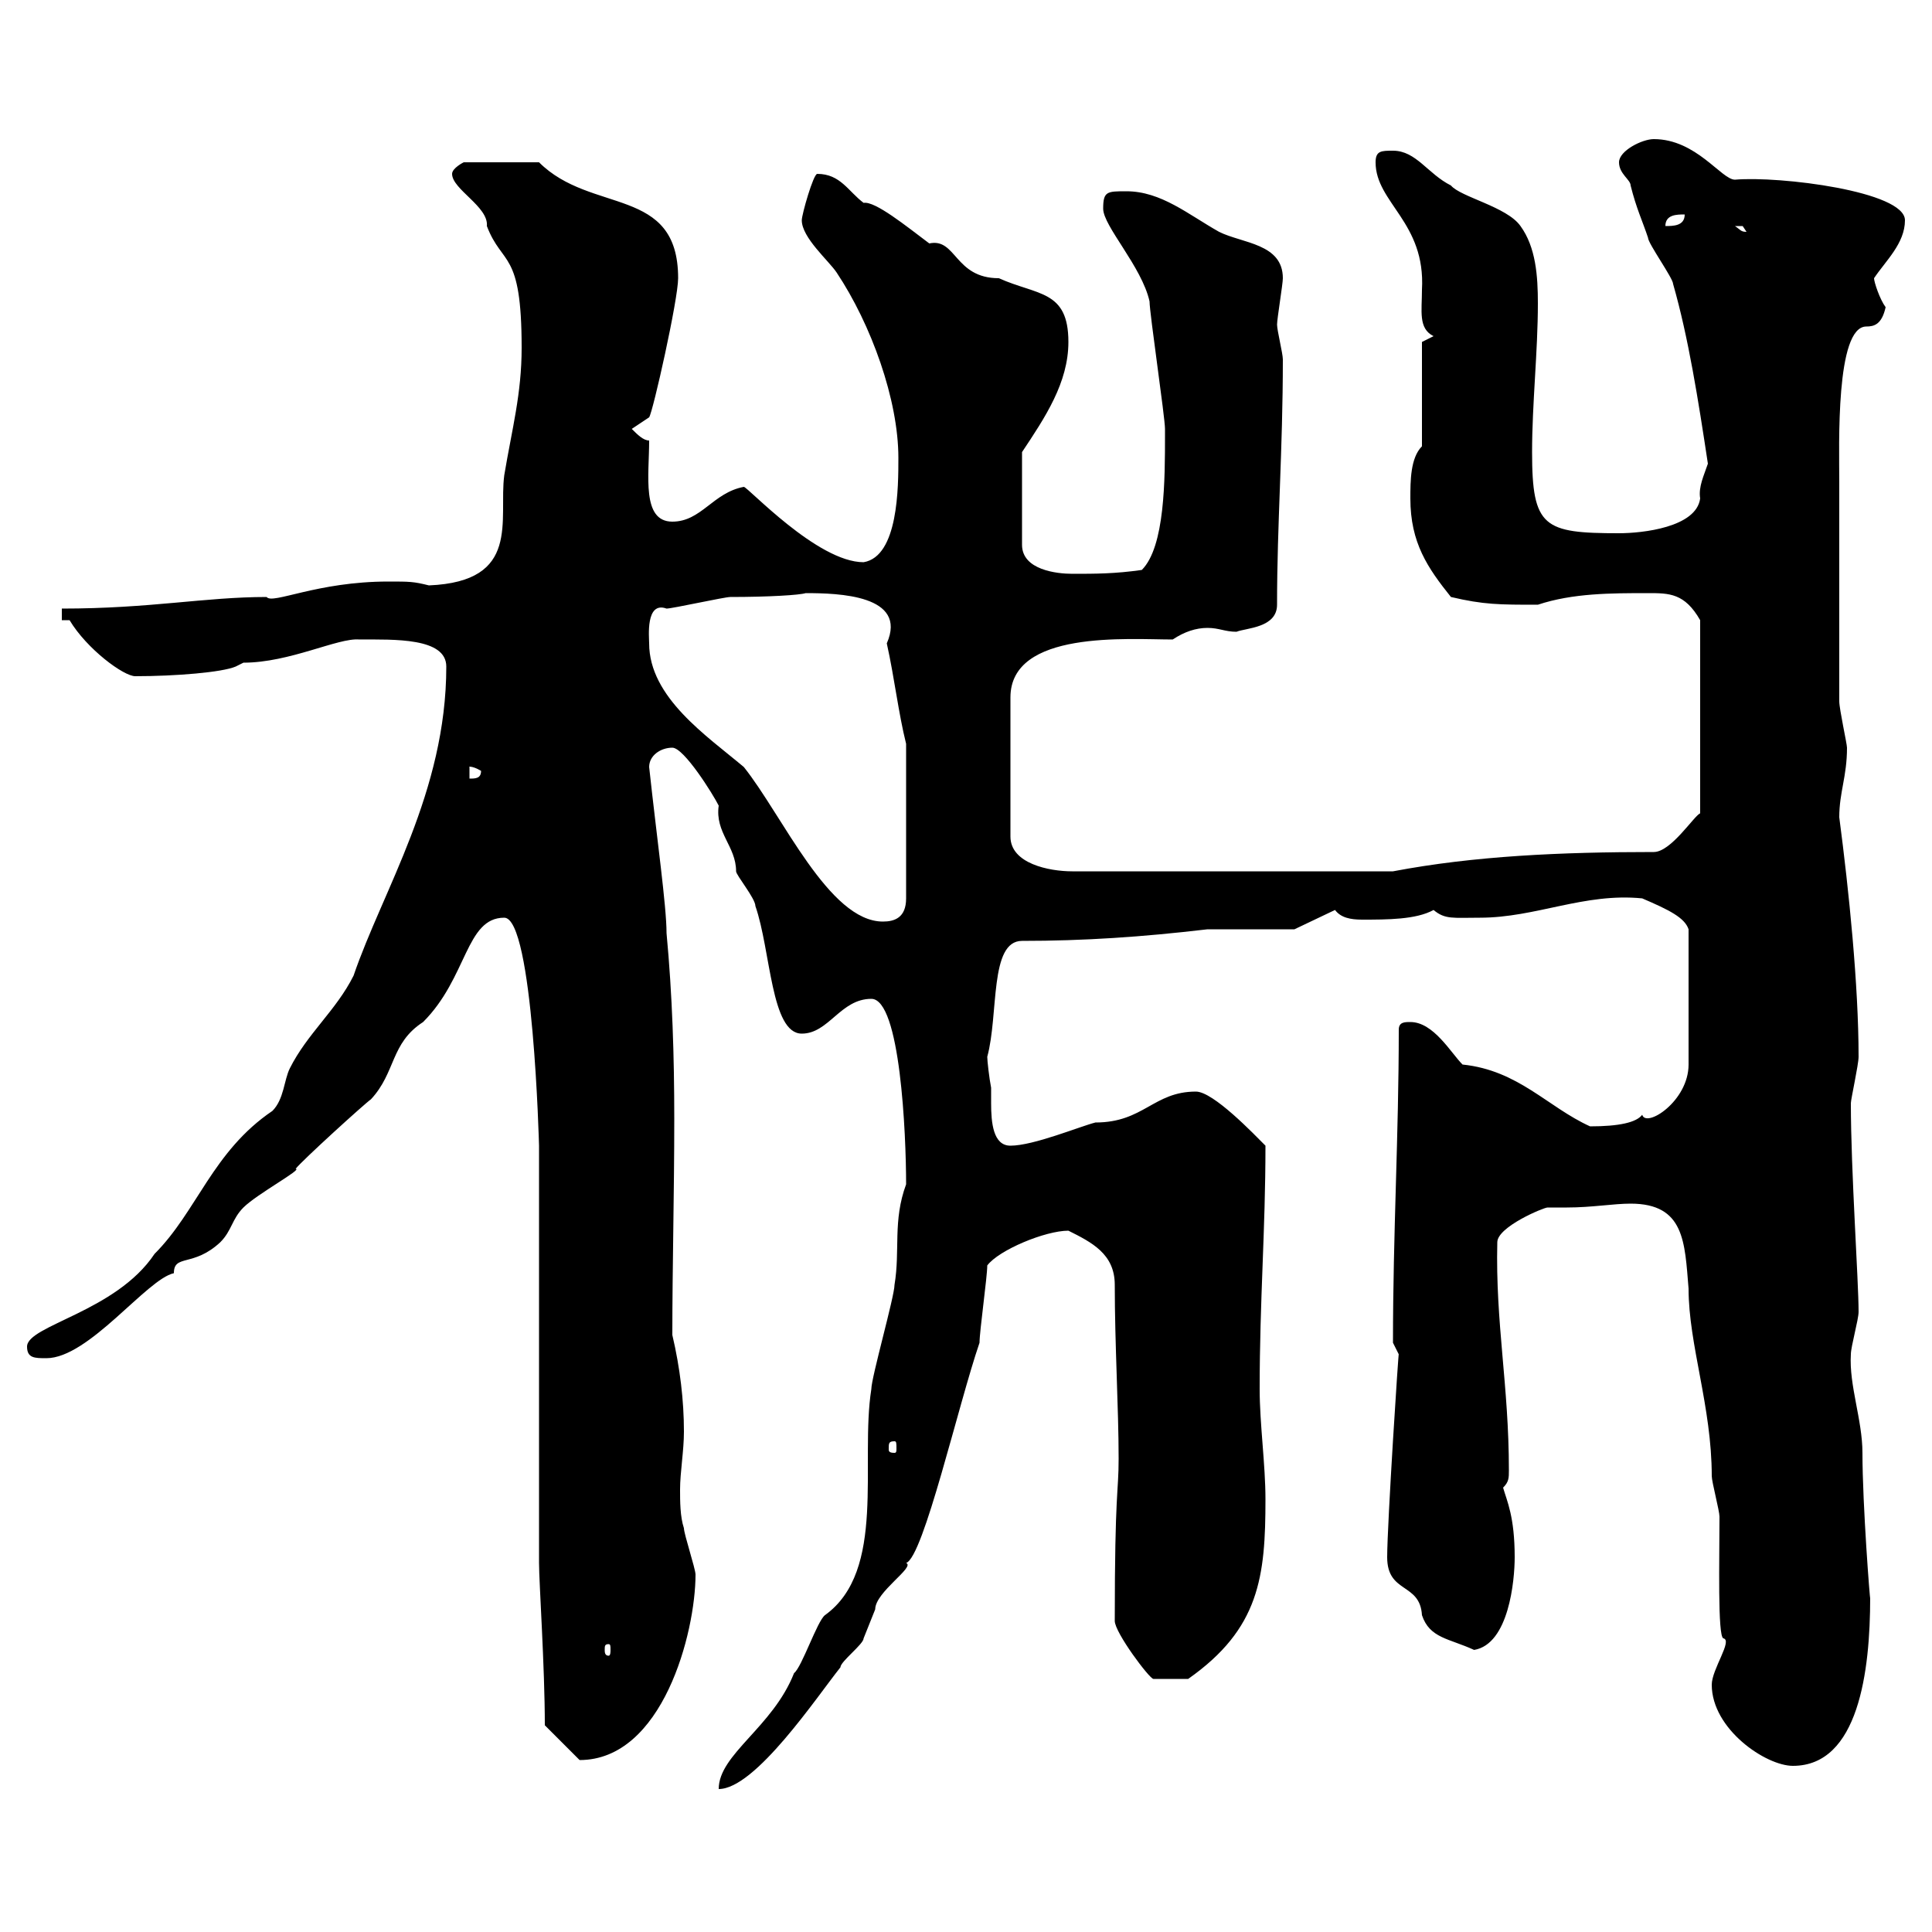 <svg xmlns="http://www.w3.org/2000/svg" xmlns:xlink="http://www.w3.org/1999/xlink" width="300" height="300"><path d="M140.70 183.90C138.60 189.60 139.80 194.10 138.90 199.50C138.90 201.30 135.30 213.90 135.30 215.70C133.50 227.10 137.70 243.90 128.10 250.80C126.90 251.70 124.50 258.90 123.30 259.80C120 268.20 111.60 272.40 111.60 277.80C117.30 277.80 126.90 263.40 130.50 258.90C130.50 258 134.10 255.30 134.10 254.40C134.10 254.40 135.90 249.90 135.90 249.90C135.90 247.20 142.20 243.30 140.70 242.70C143.40 241.80 148.80 218.10 152.10 208.50C152.10 206.70 153.30 198.30 153.30 196.50C155.10 194.10 162.30 191.10 165.90 191.10C169.50 192.90 173.10 194.70 173.10 199.50C173.10 208.80 173.70 218.70 173.70 226.50C173.70 231.90 173.10 231.30 173.10 251.70C173.10 253.50 178.50 260.70 179.10 260.70C180 260.70 183 260.70 184.50 260.70C195.60 252.90 196.50 244.80 196.50 232.80C196.50 227.40 195.60 221.10 195.60 215.70C195.60 201.90 196.50 191.10 196.50 177.90C194.70 176.10 188.40 169.50 185.70 169.50C179.10 169.50 177.60 174.30 170.10 174.30C167.70 174.90 160.50 177.90 156.90 177.90C154.20 177.90 153.90 174.30 153.90 171.30C153.90 170.10 153.90 169.50 153.90 168.90C153.60 167.40 153.30 164.70 153.30 164.10C155.10 157.50 153.60 146.10 158.70 146.10C168.30 146.10 177.30 145.50 187.50 144.30L201 144.30L207.30 141.30C208.20 142.50 209.70 142.80 211.50 142.80C215.40 142.80 219.90 142.80 222.60 141.30C224.40 142.80 225.60 142.50 229.80 142.50C238.50 142.50 246 138.60 255 139.50C259.20 141.30 261.60 142.50 262.20 144.30L262.20 165.30C262.20 171 255.60 175.20 255 173.10C254.10 174.30 251.40 174.90 246.90 174.90C240.30 171.90 235.80 166.20 227.10 165.30C225.30 163.50 222.60 158.70 219 158.70C218.10 158.70 217.20 158.70 217.20 159.90C217.20 176.40 216.30 191.40 216.30 208.50C216.30 208.50 217.20 210.30 217.20 210.30C217.20 209.10 215.40 236.70 215.40 241.80C215.40 247.50 220.50 245.70 220.80 250.80C222 254.40 225 254.40 228.90 256.20C234.30 255.30 235.20 245.40 235.20 241.80C235.20 235.50 234 233.10 233.40 231C234.30 230.10 234.30 229.50 234.30 228.30C234.30 215.10 232.20 205.50 232.50 192.90C232.50 190.50 239.70 187.50 240.30 187.50C241.50 187.50 242.40 187.50 243.30 187.50C247.20 187.50 250.50 186.90 253.20 186.90C261.60 186.90 261.60 192.90 262.20 200.10C262.20 208.80 265.80 218.40 265.80 229.20C265.80 230.10 267 234.60 267 235.50C267 242.10 266.70 254.10 267.60 254.40C269.10 254.70 265.80 259.20 265.80 261.60C265.80 268.50 274.20 274.20 278.40 274.20C288.60 274.20 290.40 259.50 290.40 248.10C290.40 249 289.20 233.70 289.20 225.60C289.20 220.50 287.10 215.10 287.40 210.30C287.40 209.10 288.60 204.90 288.60 203.70C288.60 198.90 287.40 181.80 287.40 171.30C287.40 170.70 288.60 165.30 288.60 164.10C288.60 153 287.10 138.30 285.60 126.90C285.60 123 286.80 120.60 286.80 116.10C286.80 115.50 285.60 110.10 285.60 108.90C285.60 97.80 285.60 83.40 285.60 74.70C285.60 69.30 285 50.70 289.80 50.70C291 50.70 292.20 50.40 292.80 47.70C291.90 46.50 291 43.80 291 43.20C292.80 40.50 295.80 37.80 295.80 34.20C295.80 29.70 276.30 27.30 269.40 27.90C267.30 27.90 263.40 21.60 256.80 21.60C255 21.60 251.40 23.40 251.40 25.20C251.40 27 253.20 27.90 253.20 28.80C254.10 32.40 255 34.20 255.90 36.90C255.90 37.80 259.80 43.20 259.80 44.10C262.20 52.50 263.70 62.10 265.20 72C264.60 73.80 263.70 75.60 264 77.40C263.40 81.90 255 82.80 251.40 82.80C239.70 82.80 237.90 81.90 237.90 70.20C237.90 62.70 238.80 54.60 238.80 47.10C238.80 42.90 238.50 38.40 236.10 35.10C234 32.10 226.80 30.60 225.30 28.80C221.70 27 219.90 23.40 216.30 23.40C214.50 23.40 213.60 23.40 213.60 25.20C213.60 31.50 221.40 34.50 220.80 45C220.80 48.30 220.20 51 222.60 52.20L220.80 53.10L220.80 69.30C219 71.10 219 74.70 219 77.40C219 84.30 221.70 88.20 225.30 92.70C230.40 93.90 232.80 93.90 238.80 93.90C244.20 92.10 250.20 92.10 255.90 92.10C259.20 92.10 261.60 92.10 264 96.30L264 126.30C263.10 126.60 259.50 132.30 256.80 132.30C242.40 132.30 228.90 132.90 216.30 135.30L166.50 135.30C162.90 135.30 156.90 134.10 156.90 129.90L156.90 108.30C156.90 97.80 175.20 99.30 182.10 99.30C183.90 98.10 185.70 97.50 187.50 97.50C189.30 97.50 190.20 98.10 192 98.10C193.50 97.50 198.30 97.50 198.30 93.90C198.30 81.30 199.20 69.90 199.20 55.80C199.20 54.90 198.30 51.30 198.30 50.40C198.30 49.50 199.20 44.10 199.20 43.20C199.20 37.80 192.90 37.80 189.30 36C184.50 33.30 180.30 29.70 174.90 29.70C171.90 29.70 171.30 29.70 171.30 32.40C171.30 35.10 177.30 41.40 178.50 46.80C178.50 48.60 180.90 64.80 180.90 66.60C180.90 67.50 180.90 67.50 180.90 67.50C180.90 74.40 180.90 84.90 177.30 88.50C173.10 89.10 170.10 89.10 166.50 89.10C164.10 89.10 158.70 88.50 158.70 84.60L158.70 70.20C162.30 64.80 165.90 59.40 165.90 53.10C165.90 45 161.10 45.90 155.10 43.20C148.20 43.20 148.50 36.90 144.30 37.80C140.70 35.10 135.90 31.20 134.10 31.50C131.70 29.70 130.50 27 126.90 27C126.30 27 124.50 33.30 124.50 34.20C124.50 36.90 128.70 40.50 129.90 42.30C135.30 50.40 139.50 62.10 139.50 71.10C139.50 75.60 139.50 86.40 134.10 87.30C126.90 87.30 116.10 75.60 115.50 75.60C110.70 76.50 108.90 81 104.40 81C99.60 81 100.80 73.80 100.80 68.40C99.90 68.40 99 67.50 98.10 66.60L100.80 64.80C101.40 63.90 105.30 46.50 105.30 43.20C105.30 28.80 91.80 33.30 83.70 25.20L72 25.20C72 25.20 70.20 26.10 70.20 27C70.20 29.40 75.90 32.10 75.60 35.10C78 41.40 81 38.70 81 54C81 61.20 79.50 66.60 78.30 73.80C77.40 80.70 81 90.30 66.60 90.90C64.20 90.30 63.60 90.30 60.30 90.30C49.20 90.30 42.30 93.90 41.40 92.70C31.80 92.70 23.40 94.50 9.60 94.50L9.60 96.30L10.80 96.30C13.50 100.80 19.20 105 21 105C27.30 105 34.50 104.40 36.60 103.50L37.80 102.90C45 102.90 52.50 99 55.80 99.30C61.20 99.30 69.30 99 69.30 103.50C69.30 123 59.40 138.30 54.90 151.50C52.20 156.90 47.70 160.50 45 165.90C44.10 167.70 44.10 170.70 42.30 172.50C33 178.80 30.60 188.10 24 194.70C18 203.70 4.20 205.80 4.20 209.10C4.20 210.90 5.40 210.90 7.20 210.90C13.80 210.90 22.80 198.60 27 197.70C27 194.70 30 196.80 34.20 192.90C36 191.10 36 189.30 37.80 187.50C39.90 185.40 47.10 181.50 45.90 181.50C46.80 180.30 56.70 171.30 57.60 170.70C61.50 166.50 60.60 162 65.70 158.70C72.60 151.80 72.30 142.50 78.30 142.50C82.80 142.50 83.70 177.90 83.70 177.90L83.70 242.70C83.70 245.70 84.60 258.90 84.60 267.90L90 273.30C102.90 273.30 108 253.50 108 244.50C108 243.60 106.20 238.20 106.20 237.30C105.60 235.50 105.60 233.10 105.60 231.30C105.60 228.60 106.20 225.30 106.20 222.30C106.20 217.50 105.60 212.40 104.40 207.30C104.40 196.50 104.70 185.40 104.70 173.70C104.70 164.10 104.40 154.50 103.50 144.90C103.50 140.70 102 130.20 100.80 119.10C100.80 117.30 102.60 116.10 104.40 116.10C106.20 116.10 110.70 123.30 111.60 125.10C111 129.30 114.30 131.40 114.30 135.30C114.30 135.90 117.30 139.50 117.30 140.70C119.70 147.60 119.70 160.50 124.50 160.50C128.70 160.50 130.50 155.10 135.30 155.10C139.80 155.10 140.70 176.10 140.70 183.90ZM94.50 255.30C94.80 255.30 94.80 255.60 94.80 256.20C94.80 256.50 94.80 257.10 94.50 257.10C93.90 257.10 93.90 256.50 93.90 256.20C93.90 255.60 93.90 255.30 94.50 255.30ZM138.90 223.80C139.20 223.80 139.20 224.10 139.20 225C139.20 225.30 139.20 225.60 138.90 225.60C138 225.60 138 225.30 138 225C138 224.10 138 223.80 138.90 223.80ZM100.80 99.90C100.80 99 100.20 93.30 103.50 94.50C104.40 94.50 112.50 92.70 113.40 92.70C119.40 92.70 124.20 92.40 125.10 92.10C130.20 92.10 141 92.40 137.70 99.90C138.90 105.30 139.50 110.70 140.70 115.50L140.70 139.50C140.70 142.50 138.90 143.10 137.10 143.10C128.70 143.10 121.50 126.60 115.50 119.10C109.80 114.30 100.80 108.30 100.80 99.90ZM72.90 119.10C72.60 119.10 73.20 118.80 74.70 119.70C74.70 120.90 73.80 120.90 72.90 120.90ZM269.40 35.10C269.40 35.10 269.40 35.10 270.60 35.10C270.60 35.10 271.20 36 271.20 36C270.30 36 270.30 35.70 269.40 35.10ZM261.60 33.30C261.60 35.10 259.80 35.10 258.60 35.10C258.60 33.30 260.40 33.30 261.60 33.30Z"/></svg>